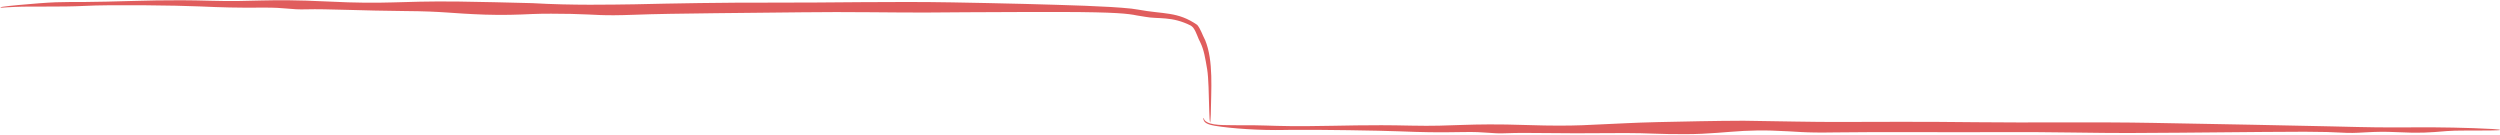 <?xml version="1.0" encoding="UTF-8"?> <svg xmlns="http://www.w3.org/2000/svg" width="3150" height="170" viewBox="0 0 3150 170" fill="none"><path d="M719.58 17.516C702.413 17.254 686.068 17.023 670.5 17.678C652.423 18.525 634.318 19.217 611.212 18.442C567 16.922 560.685 14.29 510.125 13.918C459.949 13.553 409.268 11.044 386.93 11.748C364.438 12.45 362.13 9.309 330.266 9.598C298.367 9.901 279.108 9.304 251.204 8.079C223.351 6.783 137.621 5.71 106.67 7.439C75.435 9.012 39.941 7.685 18.723 8.707C15.133 8.881 12.244 9.031 9.863 9.157C7.235 9.304 4.542 9.503 2.75 9.635C1.177 9.753 0.534 9.66 0.494 9.464C0.494 9.464 0.494 9.464 0.494 9.464C0.467 9.221 1.388 8.819 3.483 8.515C14.038 7.01 30.07 5.71 48.831 4.167C83.545 1.478 87.591 3.271 134.703 2.054C181.703 0.996 210.212 -0.598 265.729 0.949C321.163 2.579 334.031 -1.923 412.318 1.875C490.408 5.755 499.078 1.1 576.988 1.94C606.356 2.234 639.323 3.25 670.5 3.962C721.747 6.926 769.897 5.819 799.385 5.431C799.616 5.426 799.846 5.421 800.075 5.415C847.151 4.321 910.328 3.088 977.018 3.301C1043.71 3.51 1126.07 1.655 1199.69 3C1227.78 3.514 1260.13 4.137 1292.24 4.973C1344.62 6.451 1395.56 7.667 1425.54 10.867C1428.37 11.205 1431.09 11.67 1433.55 12.044C1466.82 18.221 1483.48 14.187 1508.48 31.357C1512.84 36.516 1514.76 43.441 1518.25 50.088C1518.33 50.231 1518.4 50.374 1518.48 50.517C1529.25 76.657 1525.94 113.545 1525.6 144.184C1525 159.764 1524.14 156.228 1523.67 140.562C1522.96 117.658 1522.88 98.844 1521 87.195C1518.54 72.881 1517.03 63.019 1512.49 53.67C1509.24 47.861 1507.67 40.79 1503.72 35.297C1502.99 34.315 1501.94 33.31 1500.62 32.355C1476.29 20 1459.45 24.328 1442.87 21.168C1438.95 20.608 1435.95 20.089 1432.6 19.497C1421.6 17.23 1406.51 15.281 1338.36 15.102C1321.53 15.07 1306.23 15.089 1292.13 15.114C1232.28 15.289 1195.32 15.584 1168.22 15.783C1134.8 16.043 1064.94 14.66 1010.45 15.49C956.013 16.244 845.03 16.765 800.562 18.56C800.248 18.572 799.938 18.584 799.63 18.596C755.699 20.182 755.501 18.36 719.58 17.516ZM2232.08 164.533C2221.12 164.142 2206.87 164.427 2197 164.961C2175.26 166.145 2153.02 168.96 2124.15 169.038C2088.85 169.193 2077.62 167.636 2048.78 167.65C2048.77 167.65 2048.74 167.65 2048.73 167.65C2041.62 167.587 2033.03 167.611 2022.91 167.758C1972.42 168.49 1921.92 166.804 1899.42 167.828C1876.95 168.848 1874.59 165.753 1842.67 166.403C1810.75 167.044 1791.41 166.59 1763.5 165.483C1738 164.486 1664.19 163.302 1627.87 163.599C1624.35 163.629 1621.28 163.677 1618.68 163.745C1587.38 164.412 1551.89 161.978 1530.55 158.482C1524.19 157.281 1517.91 155.726 1516.52 151.138C1515.99 149.426 1516.12 148.618 1516.29 148.57C1516.29 148.57 1516.29 148.569 1516.29 148.569C1516.57 148.494 1516.89 149.759 1517.82 151.527C1524.82 158.866 1542.64 157.375 1560.93 157.828C1590.44 157.534 1597.81 158.629 1627.93 158.941C1633.26 158.984 1639.59 158.992 1646.83 158.938C1694.01 158.55 1722.44 156.982 1777.97 158.286C1833.51 159.544 1846.3 154.958 1924.69 157.565C1986.87 159.592 2005.03 156.925 2048.68 155.255L2048.62 155.255C2060.1 154.716 2073.16 154.224 2089.4 153.828C2123.31 153.109 2160.79 152.209 2197 152.129C2242.35 152.815 2286.95 153.732 2313.19 153.67C2360.41 153.566 2423.29 153.166 2490.39 153.996C2557.19 154.825 2639.64 153.463 2713.4 154.857C2787.19 156.244 2891.52 158.095 2939.64 159.292C2988.04 160.489 2999.22 160.758 3045.76 160.452C3073.07 160.301 3108.52 160.8 3140.46 162.542C3143.45 162.749 3147.58 163.021 3148.66 163.241C3149.98 163.464 3150.14 163.66 3149.89 163.822C3149.91 164.152 3144.15 164.295 3136.77 164.399C3113.38 164.675 3094.8 164.155 3083.04 165.148C3059.19 167.151 3049.64 167.926 3019.14 166.479C2989.91 165.045 2975.52 167.86 2958 167.442C2940.46 167.03 2940.95 165.309 2852.45 166.255C2763.66 167.212 2715.41 167.393 2681.86 167.594C2648.32 167.796 2578.37 166.098 2523.72 166.473C2469.08 166.843 2357.87 166.057 2313.42 166.822C2269.05 167.585 2268.11 165.679 2232.08 164.533Z" fill="#E05D5D"></path></svg> 